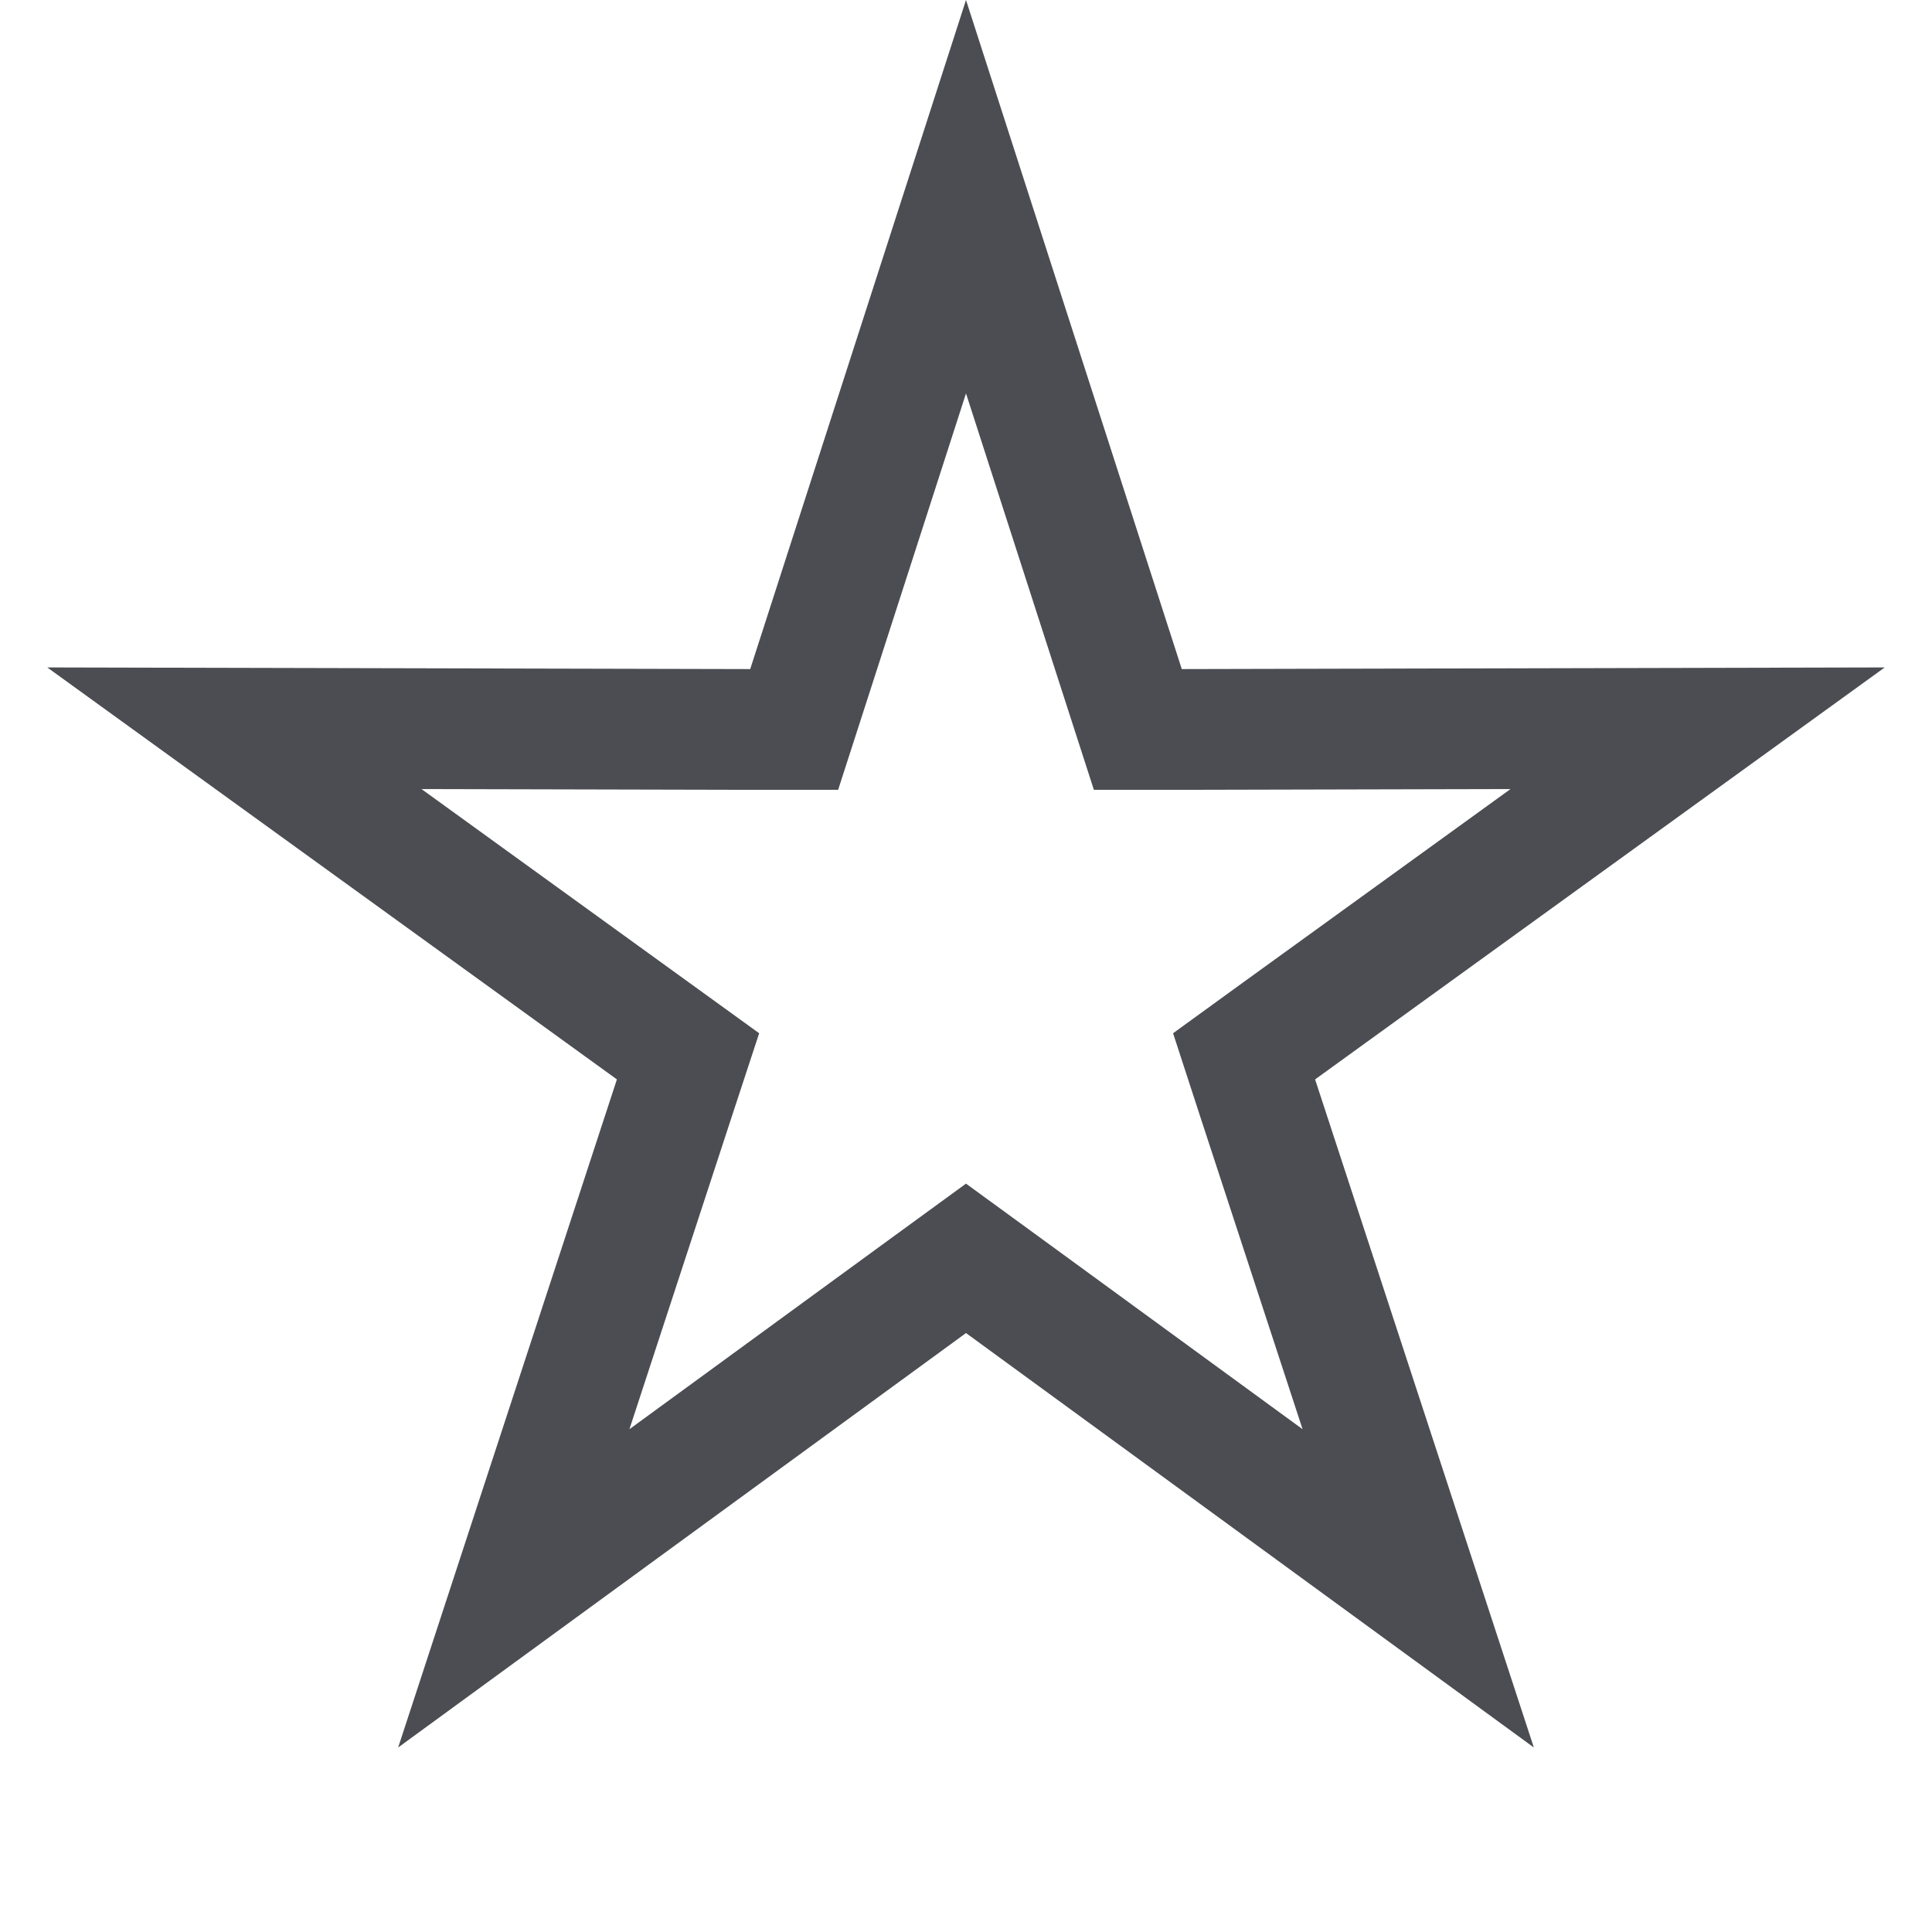 <svg width="16" height="16" viewBox="0 0 16 16" fill="none" xmlns="http://www.w3.org/2000/svg">
<path d="M8 1.629L9.311 5.694L9.423 6.041L9.788 6.041L14.059 6.031L10.598 8.534L10.303 8.748L10.416 9.095L11.745 13.154L8.295 10.636L8 10.421L7.705 10.636L4.255 13.154L5.584 9.095L5.698 8.748L5.402 8.534L1.941 6.031L6.212 6.041L6.577 6.041L6.689 5.694L8 1.629Z" stroke="#4B4D52"/>
</svg>
